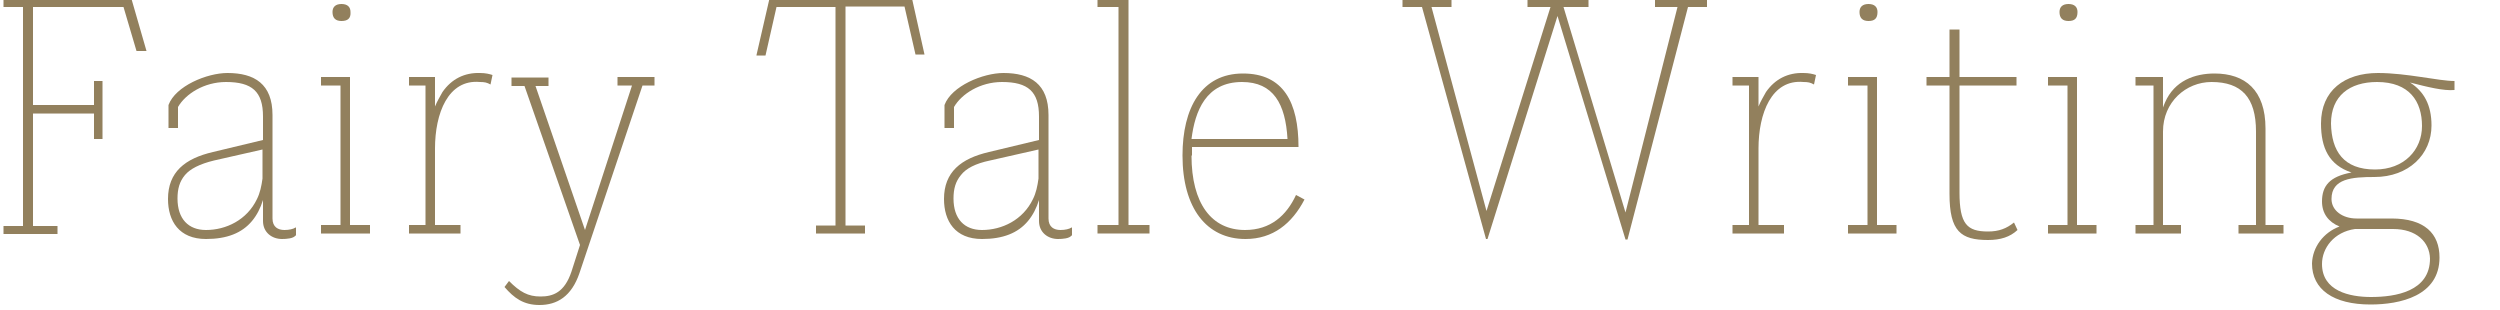 <?xml version="1.0" encoding="utf-8"?>
<!-- Generator: Adobe Illustrator 25.1.0, SVG Export Plug-In . SVG Version: 6.00 Build 0)  -->
<svg version="1.1" id="レイヤー_1" xmlns="http://www.w3.org/2000/svg" xmlns:xlink="http://www.w3.org/1999/xlink" x="0px"
	 y="0px" viewBox="0 0 500 62" style="enable-background:new 0 0 500 62;" xml:space="preserve">
<style type="text/css">
	.st0{enable-background:new    ;}
	.st1{fill:#92805D;}
</style>
<g class="st0">
	<path class="st1" d="M27.3,10.2l-2.6-8.8H6.6V21h12.2v-4.8h1.7v11.6h-1.7v-5.1H6.6v22.5h4.9v1.6H0.7v-1.6h3.9V1.4H0.7v-1.6h25.6
		l3,10.4H27.3z"/>
	<path class="st1" d="M59.1,47.1c-0.4,0.6-1.8,0.7-2.7,0.7c-2,0-3.8-1.3-3.8-3.6v-4.2c-0.5,1.6-1.2,3-2.2,4.2c-2,2.4-5,3.6-9.2,3.6
		c-5.4,0-7.6-3.6-7.6-8c0-5.4,3.4-8.1,9-9.4l10-2.4v-4.7c0-5-2.2-6.9-7.4-6.9c-4.4,0-8.1,2.4-9.6,5v4.2h-1.9v-4.6
		c1.4-3.8,7.7-6.4,11.8-6.4c5.4,0,9,2.2,9,8.4v20.7c0,1.7,1.1,2.3,2.4,2.3c0.9,0,1.8-0.2,2.2-0.5h0.1V47.1z M35.5,39.7
		c0,4.1,2.2,6.3,5.7,6.3c4,0,8.2-2,10.2-6.2c0.6-1.2,0.9-2.6,1.1-4.1v-5.8l-9.7,2.2C39.9,32.8,38,33.8,37,35
		C35.9,36.3,35.5,37.8,35.5,39.7z"/>
	<path class="st1" d="M74,46.7h-9.8V45h3.9V17.1h-3.9v-1.7h5.8V45H74V46.7z M68.3,4.2c-1.2,0-1.8-0.6-1.8-1.8c0-1,0.6-1.6,1.8-1.6
		c1.2,0,1.8,0.6,1.8,1.6C70.2,3.7,69.5,4.2,68.3,4.2z"/>
	<path class="st1" d="M98.1,16.9c-0.7-0.4-1.2-0.5-2.1-0.5c-6.4-0.6-9,6.3-9,13.3V45h5.1v1.7H81.8V45h3.3V17.1h-3.3v-1.7H87v5.9
		c0.4-1,1-2,1.5-2.9c1.8-2.6,4.4-3.9,7.5-3.8c1.1,0,1.9,0.2,2.5,0.4L98.1,16.9z"/>
	<path class="st1" d="M126.4,17.1h-2.9v-1.7h7.4v1.7h-2.4l-12.6,37.5c-1.6,4.7-4.5,6.4-8,6.4c-3.2,0-5.1-1.4-7-3.6l0.9-1.2
		c2.2,2.2,3.8,3.1,6.3,3.1c2.5,0,4.8-0.8,6.2-5L116,49l-11.1-31.8h-2.6v-1.7h7.4v1.7h-2.6L117,46L126.4,17.1z"/>
	<path class="st1" d="M151.3,11l2.6-11.3h28.5l2.5,11.2h-1.8l-2.2-9.6h-11.8v43.8h3.9v1.6h-9.8v-1.6h3.9V1.4h-11.8l-2.2,9.7H151.3z"
		/>
	<path class="st1" d="M214.3,47.1c-0.4,0.6-1.8,0.7-2.7,0.7c-2,0-3.8-1.3-3.8-3.6v-4.2c-0.5,1.6-1.2,3-2.2,4.2c-2,2.4-5,3.6-9.2,3.6
		c-5.4,0-7.6-3.6-7.6-8c0-5.4,3.4-8.1,9-9.4l10-2.4v-4.7c0-5-2.2-6.9-7.4-6.9c-4.4,0-8.1,2.4-9.6,5v4.2h-1.9v-4.6
		c1.4-3.8,7.7-6.4,11.8-6.4c5.4,0,9,2.2,9,8.4v20.7c0,1.7,1.1,2.3,2.4,2.3c0.9,0,1.8-0.2,2.2-0.5h0.1V47.1z M190.7,39.7
		c0,4.1,2.2,6.3,5.7,6.3c4,0,8.2-2,10.2-6.2c0.6-1.2,0.9-2.6,1.1-4.1v-5.8l-9.7,2.2c-2.9,0.6-4.8,1.6-5.8,2.9
		C191.1,36.3,190.7,37.8,190.7,39.7z"/>
	<path class="st1" d="M229.9,46.7h-10.4V45h4.2V1.4h-4.2v-1.7h6.2V45h4.2V46.7z"/>
	<path class="st1" d="M238.3,31.1c0,9.6,4,14.9,10.7,14.9c5.1,0,8.3-2.9,10.2-7l1.7,0.9c-2.5,4.8-6.3,7.9-11.8,7.9
		c-7.8,0-12.6-6.2-12.6-16.7c0-9.5,3.8-16.4,12.1-16.4c8.1,0,11.1,5.8,11.1,14.7h-21.3V31.1z M257.5,27.8c-0.4-7-2.8-11.4-9.1-11.4
		c-7.2,0-9.4,5.8-10.1,11.4H257.5z"/>
	<path class="st1" d="M297.5,47.8h-0.3L284.4,1.4h-3.9v-1.6h9.8v1.6h-4l11,40.8l12.8-40.8h-4.6v-1.6h12.2v1.6h-5l12.4,41.1
		l10.4-41.1H331v-1.6h10.4v1.6h-3.8l-12.1,46.5h-0.4L311.5,3.2L297.5,47.8z"/>
	<path class="st1" d="M362.8,16.9c-0.7-0.4-1.2-0.5-2.1-0.5c-6.4-0.6-9,6.3-9,13.3V45h5.1v1.7h-10.3V45h3.3V17.1h-3.3v-1.7h5.2v5.9
		c0.4-1,1-2,1.5-2.9c1.8-2.6,4.4-3.9,7.5-3.8c1.1,0,1.9,0.2,2.5,0.4L362.8,16.9z"/>
	<path class="st1" d="M379.4,46.7h-9.8V45h3.9V17.1h-3.9v-1.7h5.8V45h3.9V46.7z M373.7,4.2c-1.2,0-1.8-0.6-1.8-1.8
		c0-1,0.6-1.6,1.8-1.6c1.2,0,1.8,0.6,1.8,1.6C375.5,3.7,374.9,4.2,373.7,4.2z"/>
	<path class="st1" d="M403.5,46c-1.5,1.4-3.4,2-5.9,2c-5.4,0-7.7-1.7-7.7-9.2V17.1h-4.6v-1.7h4.6V5.9h2v9.5h11.4v1.7h-11.4v21.4
		c0,6.3,1.5,7.8,5.7,7.8c2.2,0,3.7-0.6,5.2-1.8L403.5,46z"/>
	<path class="st1" d="M419.4,46.7h-9.8V45h3.9V17.1h-3.9v-1.7h5.8V45h3.9V46.7z M413.7,4.2c-1.2,0-1.8-0.6-1.8-1.8
		c0-1,0.6-1.6,1.8-1.6s1.8,0.6,1.8,1.6C415.5,3.7,414.9,4.2,413.7,4.2z"/>
	<path class="st1" d="M456.7,46.7h-9V45h3.5V26.3c0-6.8-2.9-9.9-8.9-9.9c-5.1,0-9.7,4-9.7,9.9V45h3.6v1.7h-9.1V45h3.6V17.1h-3.6
		v-1.7h5.5v6.1c0.1-0.2,0.2-0.6,0.4-1c1.9-4.4,6-5.8,9.9-5.8c6.1,0,10.2,3.3,10.2,11V45h3.6V46.7z"/>
	<path class="st1" d="M467.9,45.3c-2.2-0.9-3.5-2.6-3.5-5c0-3.1,1.5-5,5.9-5.8c-4.5-1.5-6.1-4.9-6.1-9.8c0-6.6,4.7-10.1,11.4-10.1
		c5.8,0,12.1,1.6,15.3,1.6v1.8c-2.2,0.2-5.4-0.6-8.9-1.5c2.8,1.8,4.3,4.5,4.3,8.6c0,5.8-4.6,10.3-11.4,10.3c-4.5,0-8.6,0.3-8.6,4.4
		c0,2.3,2.2,3.9,5,3.9h7c6.6,0,9.6,3,9.6,7.8c0,7.7-7.9,9.4-13.8,9.4c-7.4,0-11.7-3-11.7-8.2C462.5,49.4,464.7,46.5,467.9,45.3z
		 M478.6,45.8H471c-4.2,0.6-6.6,3.8-6.6,7c0,5.4,5.5,6.6,9.8,6.6c4.9,0,11.8-1.1,11.8-7.7C485.9,48.4,483.3,45.8,478.6,45.8z
		 M475,33.9c5.8,0,9.4-3.9,9.4-8.7c0-4.9-2.5-8.8-9-8.8c-5.5,0-9.2,2.8-9.2,8.3C466.3,30.2,468.7,33.9,475,33.9z"/>
</g>
</svg>
